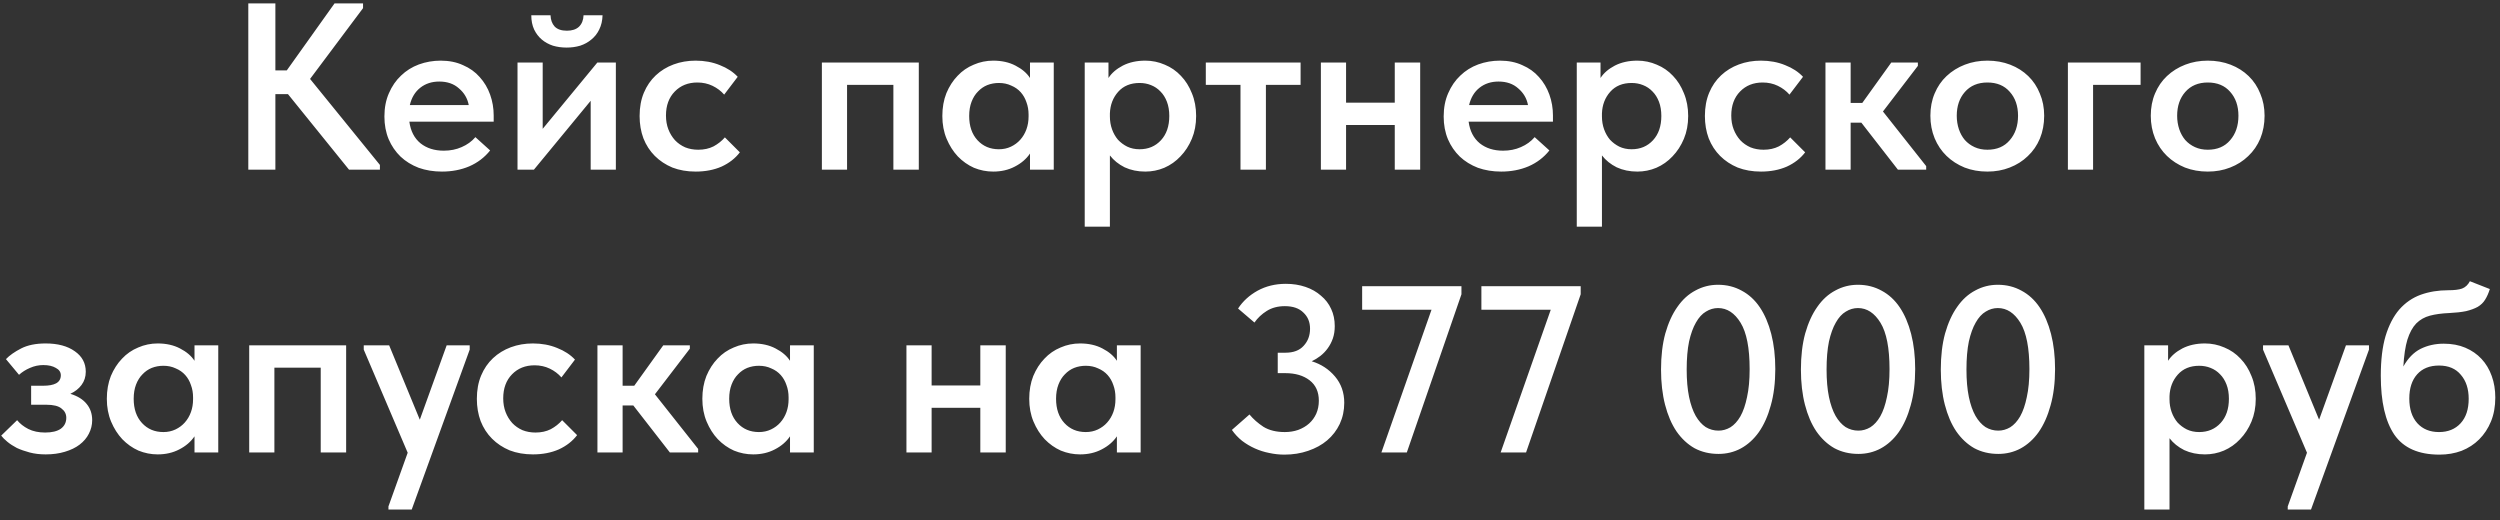 <?xml version="1.0" encoding="UTF-8"?> <svg xmlns="http://www.w3.org/2000/svg" width="221" height="46" viewBox="0 0 221 46" fill="none"><rect x="0" y="0" width="221" height="46" fill="#333333" stroke="none"/><path d="M24.344 6.222H25.352L29.573 0.3H32.093V0.72L27.41 6.978L33.584 14.58V15H30.854L25.457 8.322H24.344V15H21.95V0.3H24.344V6.222ZM39.064 15.168C38.322 15.168 37.636 15.056 37.006 14.832C36.39 14.594 35.858 14.265 35.41 13.845C34.962 13.411 34.612 12.9 34.36 12.312C34.108 11.71 33.982 11.038 33.982 10.296C33.982 9.526 34.115 8.84 34.381 8.238C34.647 7.622 35.004 7.104 35.452 6.684C35.9 6.25 36.425 5.921 37.027 5.697C37.643 5.473 38.287 5.361 38.959 5.361C39.701 5.361 40.359 5.494 40.933 5.76C41.521 6.012 42.011 6.362 42.403 6.81C42.809 7.258 43.117 7.776 43.327 8.364C43.537 8.952 43.642 9.568 43.642 10.212V10.758H36.187C36.299 11.584 36.628 12.221 37.174 12.669C37.72 13.103 38.406 13.32 39.232 13.32C39.806 13.32 40.331 13.215 40.807 13.005C41.297 12.795 41.703 12.501 42.025 12.123L43.327 13.299C42.837 13.915 42.221 14.384 41.479 14.706C40.751 15.014 39.946 15.168 39.064 15.168ZM38.833 7.209C38.175 7.209 37.615 7.391 37.153 7.755C36.691 8.119 36.383 8.63 36.229 9.288H41.437C41.325 8.7 41.038 8.21 40.576 7.818C40.128 7.412 39.547 7.209 38.833 7.209ZM45.748 5.529H47.974V11.388L52.804 5.529H54.442V15H52.216V8.91L47.197 15H45.748V5.529ZM50.095 4.206C49.661 4.206 49.255 4.15 48.877 4.038C48.499 3.912 48.17 3.73 47.89 3.492C47.61 3.254 47.386 2.96 47.218 2.61C47.05 2.246 46.966 1.826 46.966 1.35H48.667C48.681 1.756 48.8 2.085 49.024 2.337C49.262 2.589 49.626 2.715 50.116 2.715C50.578 2.715 50.935 2.596 51.187 2.358C51.439 2.106 51.572 1.77 51.586 1.35H53.266C53.252 1.826 53.154 2.246 52.972 2.61C52.804 2.96 52.573 3.254 52.279 3.492C51.999 3.73 51.67 3.912 51.292 4.038C50.914 4.15 50.515 4.206 50.095 4.206ZM61.497 15.168C60.741 15.168 60.055 15.049 59.439 14.811C58.837 14.559 58.319 14.216 57.885 13.782C57.451 13.348 57.115 12.83 56.877 12.228C56.653 11.626 56.541 10.968 56.541 10.254C56.541 9.484 56.667 8.798 56.919 8.196C57.171 7.594 57.521 7.083 57.969 6.663C58.417 6.243 58.942 5.921 59.544 5.697C60.146 5.473 60.797 5.361 61.497 5.361C62.281 5.361 62.995 5.494 63.639 5.76C64.283 6.012 64.808 6.355 65.214 6.789L64.017 8.364C63.737 8.042 63.394 7.783 62.988 7.587C62.582 7.391 62.134 7.293 61.644 7.293C60.832 7.293 60.167 7.559 59.649 8.091C59.131 8.623 58.872 9.33 58.872 10.212C58.872 10.66 58.942 11.066 59.082 11.43C59.222 11.794 59.418 12.116 59.67 12.396C59.922 12.662 60.223 12.872 60.573 13.026C60.923 13.166 61.308 13.236 61.728 13.236C62.232 13.236 62.68 13.138 63.072 12.942C63.464 12.732 63.8 12.466 64.08 12.144L65.403 13.467C64.997 13.999 64.458 14.419 63.786 14.727C63.114 15.021 62.351 15.168 61.497 15.168ZM72.654 5.529H81.222V15H78.975V7.503H74.88V15H72.654V5.529ZM87.797 15.168C87.209 15.168 86.642 15.056 86.096 14.832C85.564 14.594 85.088 14.258 84.668 13.824C84.262 13.39 83.933 12.872 83.681 12.27C83.429 11.668 83.303 10.996 83.303 10.254C83.303 9.512 83.422 8.84 83.66 8.238C83.912 7.636 84.241 7.125 84.647 6.705C85.053 6.271 85.529 5.942 86.075 5.718C86.621 5.48 87.195 5.361 87.797 5.361C88.553 5.361 89.211 5.508 89.771 5.802C90.345 6.096 90.772 6.46 91.052 6.894V5.529H93.152V15H91.052V13.572C90.73 14.048 90.282 14.433 89.708 14.727C89.148 15.021 88.511 15.168 87.797 15.168ZM88.301 13.194C88.693 13.194 89.05 13.117 89.372 12.963C89.694 12.809 89.967 12.606 90.191 12.354C90.429 12.088 90.611 11.78 90.737 11.43C90.863 11.08 90.926 10.702 90.926 10.296V10.128C90.926 9.736 90.863 9.372 90.737 9.036C90.625 8.7 90.457 8.406 90.233 8.154C90.009 7.902 89.729 7.706 89.393 7.566C89.071 7.412 88.707 7.335 88.301 7.335C87.937 7.335 87.594 7.398 87.272 7.524C86.964 7.65 86.691 7.839 86.453 8.091C86.215 8.329 86.026 8.63 85.886 8.994C85.746 9.358 85.676 9.778 85.676 10.254C85.676 11.15 85.921 11.864 86.411 12.396C86.901 12.928 87.531 13.194 88.301 13.194ZM95.889 20.04V5.529H97.989V6.894C98.269 6.46 98.689 6.096 99.249 5.802C99.823 5.508 100.488 5.361 101.244 5.361C101.846 5.361 102.42 5.48 102.966 5.718C103.512 5.942 103.988 6.271 104.394 6.705C104.8 7.125 105.122 7.636 105.36 8.238C105.612 8.84 105.738 9.512 105.738 10.254C105.738 10.996 105.612 11.668 105.36 12.27C105.108 12.872 104.772 13.39 104.352 13.824C103.946 14.258 103.47 14.594 102.924 14.832C102.392 15.056 101.832 15.168 101.244 15.168C100.572 15.168 99.963 15.042 99.417 14.79C98.885 14.524 98.451 14.174 98.115 13.74V20.04H95.889ZM100.74 7.335C99.942 7.335 99.312 7.594 98.85 8.112C98.388 8.63 98.143 9.267 98.115 10.023V10.296C98.115 10.702 98.178 11.08 98.304 11.43C98.43 11.78 98.605 12.088 98.829 12.354C99.067 12.606 99.34 12.809 99.648 12.963C99.97 13.117 100.334 13.194 100.74 13.194C101.51 13.194 102.14 12.928 102.63 12.396C103.12 11.864 103.365 11.15 103.365 10.254C103.365 9.778 103.295 9.358 103.155 8.994C103.015 8.63 102.826 8.329 102.588 8.091C102.35 7.839 102.07 7.65 101.748 7.524C101.44 7.398 101.104 7.335 100.74 7.335ZM109.659 7.503H106.593V5.529H114.972V7.503H111.906V15H109.659V7.503ZM123.297 11.052H118.992V15H116.766V5.529H118.992V9.078H123.297V5.529H125.544V15H123.297V11.052ZM132.703 15.168C131.961 15.168 131.275 15.056 130.645 14.832C130.029 14.594 129.497 14.265 129.049 13.845C128.601 13.411 128.251 12.9 127.999 12.312C127.747 11.71 127.621 11.038 127.621 10.296C127.621 9.526 127.754 8.84 128.02 8.238C128.286 7.622 128.643 7.104 129.091 6.684C129.539 6.25 130.064 5.921 130.666 5.697C131.282 5.473 131.926 5.361 132.598 5.361C133.34 5.361 133.998 5.494 134.572 5.76C135.16 6.012 135.65 6.362 136.042 6.81C136.448 7.258 136.756 7.776 136.966 8.364C137.176 8.952 137.281 9.568 137.281 10.212V10.758H129.826C129.938 11.584 130.267 12.221 130.813 12.669C131.359 13.103 132.045 13.32 132.871 13.32C133.445 13.32 133.97 13.215 134.446 13.005C134.936 12.795 135.342 12.501 135.664 12.123L136.966 13.299C136.476 13.915 135.86 14.384 135.118 14.706C134.39 15.014 133.585 15.168 132.703 15.168ZM132.472 7.209C131.814 7.209 131.254 7.391 130.792 7.755C130.33 8.119 130.022 8.63 129.868 9.288H135.076C134.964 8.7 134.677 8.21 134.215 7.818C133.767 7.412 133.186 7.209 132.472 7.209ZM139.386 20.04V5.529H141.486V6.894C141.766 6.46 142.186 6.096 142.746 5.802C143.32 5.508 143.985 5.361 144.741 5.361C145.343 5.361 145.917 5.48 146.463 5.718C147.009 5.942 147.485 6.271 147.891 6.705C148.297 7.125 148.619 7.636 148.857 8.238C149.109 8.84 149.235 9.512 149.235 10.254C149.235 10.996 149.109 11.668 148.857 12.27C148.605 12.872 148.269 13.39 147.849 13.824C147.443 14.258 146.967 14.594 146.421 14.832C145.889 15.056 145.329 15.168 144.741 15.168C144.069 15.168 143.46 15.042 142.914 14.79C142.382 14.524 141.948 14.174 141.612 13.74V20.04H139.386ZM144.237 7.335C143.439 7.335 142.809 7.594 142.347 8.112C141.885 8.63 141.64 9.267 141.612 10.023V10.296C141.612 10.702 141.675 11.08 141.801 11.43C141.927 11.78 142.102 12.088 142.326 12.354C142.564 12.606 142.837 12.809 143.145 12.963C143.467 13.117 143.831 13.194 144.237 13.194C145.007 13.194 145.637 12.928 146.127 12.396C146.617 11.864 146.862 11.15 146.862 10.254C146.862 9.778 146.792 9.358 146.652 8.994C146.512 8.63 146.323 8.329 146.085 8.091C145.847 7.839 145.567 7.65 145.245 7.524C144.937 7.398 144.601 7.335 144.237 7.335ZM155.669 15.168C154.913 15.168 154.227 15.049 153.611 14.811C153.009 14.559 152.491 14.216 152.057 13.782C151.623 13.348 151.287 12.83 151.049 12.228C150.825 11.626 150.713 10.968 150.713 10.254C150.713 9.484 150.839 8.798 151.091 8.196C151.343 7.594 151.693 7.083 152.141 6.663C152.589 6.243 153.114 5.921 153.716 5.697C154.318 5.473 154.969 5.361 155.669 5.361C156.453 5.361 157.167 5.494 157.811 5.76C158.455 6.012 158.98 6.355 159.386 6.789L158.189 8.364C157.909 8.042 157.566 7.783 157.16 7.587C156.754 7.391 156.306 7.293 155.816 7.293C155.004 7.293 154.339 7.559 153.821 8.091C153.303 8.623 153.044 9.33 153.044 10.212C153.044 10.66 153.114 11.066 153.254 11.43C153.394 11.794 153.59 12.116 153.842 12.396C154.094 12.662 154.395 12.872 154.745 13.026C155.095 13.166 155.48 13.236 155.9 13.236C156.404 13.236 156.852 13.138 157.244 12.942C157.636 12.732 157.972 12.466 158.252 12.144L159.575 13.467C159.169 13.999 158.63 14.419 157.958 14.727C157.286 15.021 156.523 15.168 155.669 15.168ZM161.371 5.529H163.597V9.099H164.626L167.188 5.529H169.54V5.823L166.453 9.855L170.275 14.685V15H167.776L164.542 10.842H163.597V15H161.371V5.529ZM175.686 15.168C174.958 15.168 174.286 15.049 173.67 14.811C173.054 14.559 172.522 14.216 172.074 13.782C171.626 13.348 171.276 12.83 171.024 12.228C170.772 11.612 170.646 10.947 170.646 10.233C170.646 9.505 170.772 8.847 171.024 8.259C171.276 7.657 171.626 7.146 172.074 6.726C172.536 6.292 173.075 5.956 173.691 5.718C174.307 5.48 174.972 5.361 175.686 5.361C176.414 5.361 177.086 5.48 177.702 5.718C178.318 5.956 178.85 6.292 179.298 6.726C179.746 7.16 180.089 7.678 180.327 8.28C180.579 8.868 180.705 9.519 180.705 10.233C180.705 10.961 180.579 11.633 180.327 12.249C180.075 12.851 179.718 13.369 179.256 13.803C178.808 14.237 178.276 14.573 177.66 14.811C177.058 15.049 176.4 15.168 175.686 15.168ZM175.686 13.236C176.526 13.236 177.184 12.956 177.66 12.396C178.15 11.836 178.395 11.115 178.395 10.233C178.395 9.365 178.15 8.658 177.66 8.112C177.184 7.566 176.526 7.293 175.686 7.293C174.846 7.293 174.181 7.573 173.691 8.133C173.215 8.679 172.977 9.379 172.977 10.233C172.977 10.653 173.04 11.052 173.166 11.43C173.292 11.794 173.467 12.109 173.691 12.375C173.929 12.641 174.216 12.851 174.552 13.005C174.888 13.159 175.266 13.236 175.686 13.236ZM182.802 5.529H189.228V7.503H185.028V15H182.802V5.529ZM195.169 15.168C194.441 15.168 193.769 15.049 193.153 14.811C192.537 14.559 192.005 14.216 191.557 13.782C191.109 13.348 190.759 12.83 190.507 12.228C190.255 11.612 190.129 10.947 190.129 10.233C190.129 9.505 190.255 8.847 190.507 8.259C190.759 7.657 191.109 7.146 191.557 6.726C192.019 6.292 192.558 5.956 193.174 5.718C193.79 5.48 194.455 5.361 195.169 5.361C195.897 5.361 196.569 5.48 197.185 5.718C197.801 5.956 198.333 6.292 198.781 6.726C199.229 7.16 199.572 7.678 199.81 8.28C200.062 8.868 200.188 9.519 200.188 10.233C200.188 10.961 200.062 11.633 199.81 12.249C199.558 12.851 199.201 13.369 198.739 13.803C198.291 14.237 197.759 14.573 197.143 14.811C196.541 15.049 195.883 15.168 195.169 15.168ZM195.169 13.236C196.009 13.236 196.667 12.956 197.143 12.396C197.633 11.836 197.878 11.115 197.878 10.233C197.878 9.365 197.633 8.658 197.143 8.112C196.667 7.566 196.009 7.293 195.169 7.293C194.329 7.293 193.664 7.573 193.174 8.133C192.698 8.679 192.46 9.379 192.46 10.233C192.46 10.653 192.523 11.052 192.649 11.43C192.775 11.794 192.95 12.109 193.174 12.375C193.412 12.641 193.699 12.851 194.035 13.005C194.371 13.159 194.749 13.236 195.169 13.236ZM4.033 40.168C3.515 40.168 3.046 40.112 2.626 40C2.206 39.888 1.828 39.755 1.492 39.601C1.17 39.433 0.89 39.251 0.652 39.055C0.414 38.859 0.232 38.677 0.106 38.509L1.513 37.144C1.765 37.452 2.094 37.711 2.5 37.921C2.92 38.131 3.417 38.236 3.991 38.236C4.593 38.236 5.055 38.124 5.377 37.9C5.699 37.662 5.86 37.34 5.86 36.934C5.86 36.598 5.72 36.325 5.44 36.115C5.174 35.891 4.726 35.779 4.096 35.779H2.752V34.099H3.823C4.313 34.099 4.691 34.029 4.957 33.889C5.237 33.735 5.377 33.497 5.377 33.175C5.377 32.895 5.23 32.678 4.936 32.524C4.656 32.356 4.285 32.272 3.823 32.272C3.417 32.272 3.025 32.356 2.647 32.524C2.283 32.678 1.961 32.881 1.681 33.133L0.526 31.747C0.848 31.411 1.296 31.096 1.87 30.802C2.444 30.508 3.165 30.361 4.033 30.361C5.111 30.361 5.972 30.592 6.616 31.054C7.26 31.502 7.582 32.104 7.582 32.86C7.582 33.308 7.456 33.7 7.204 34.036C6.966 34.358 6.637 34.617 6.217 34.813C6.861 35.009 7.344 35.31 7.666 35.716C7.988 36.108 8.149 36.584 8.149 37.144C8.149 37.564 8.051 37.963 7.855 38.341C7.673 38.705 7.4 39.027 7.036 39.307C6.686 39.573 6.252 39.783 5.734 39.937C5.23 40.091 4.663 40.168 4.033 40.168ZM13.938 40.168C13.351 40.168 12.784 40.056 12.238 39.832C11.706 39.594 11.229 39.258 10.809 38.824C10.403 38.39 10.075 37.872 9.822 37.27C9.57 36.668 9.444 35.996 9.444 35.254C9.444 34.512 9.563 33.84 9.801 33.238C10.053 32.636 10.383 32.125 10.789 31.705C11.194 31.271 11.671 30.942 12.216 30.718C12.762 30.48 13.336 30.361 13.938 30.361C14.694 30.361 15.352 30.508 15.912 30.802C16.486 31.096 16.913 31.46 17.194 31.894V30.529H19.294V40H17.194V38.572C16.872 39.048 16.424 39.433 15.85 39.727C15.29 40.021 14.652 40.168 13.938 40.168ZM14.443 38.194C14.835 38.194 15.191 38.117 15.514 37.963C15.835 37.809 16.108 37.606 16.332 37.354C16.57 37.088 16.753 36.78 16.878 36.43C17.005 36.08 17.067 35.702 17.067 35.296V35.128C17.067 34.736 17.005 34.372 16.878 34.036C16.767 33.7 16.599 33.406 16.375 33.154C16.151 32.902 15.87 32.706 15.534 32.566C15.213 32.412 14.848 32.335 14.443 32.335C14.079 32.335 13.736 32.398 13.414 32.524C13.105 32.65 12.832 32.839 12.595 33.091C12.357 33.329 12.168 33.63 12.027 33.994C11.887 34.358 11.818 34.778 11.818 35.254C11.818 36.15 12.062 36.864 12.553 37.396C13.043 37.928 13.672 38.194 14.443 38.194ZM22.03 30.529H30.599V40H28.352V32.503H24.256V40H22.03V30.529ZM34.339 44.767L36.04 40.021L32.155 30.907V30.529H34.402L37.111 37.102L39.484 30.529H41.521V30.907L36.397 45.04H34.339V44.767ZM47.11 40.168C46.354 40.168 45.668 40.049 45.052 39.811C44.45 39.559 43.932 39.216 43.498 38.782C43.064 38.348 42.728 37.83 42.49 37.228C42.266 36.626 42.154 35.968 42.154 35.254C42.154 34.484 42.28 33.798 42.532 33.196C42.784 32.594 43.134 32.083 43.582 31.663C44.03 31.243 44.555 30.921 45.157 30.697C45.759 30.473 46.41 30.361 47.11 30.361C47.894 30.361 48.608 30.494 49.252 30.76C49.896 31.012 50.421 31.355 50.827 31.789L49.63 33.364C49.35 33.042 49.007 32.783 48.601 32.587C48.195 32.391 47.747 32.293 47.257 32.293C46.445 32.293 45.78 32.559 45.262 33.091C44.744 33.623 44.485 34.33 44.485 35.212C44.485 35.66 44.555 36.066 44.695 36.43C44.835 36.794 45.031 37.116 45.283 37.396C45.535 37.662 45.836 37.872 46.186 38.026C46.536 38.166 46.921 38.236 47.341 38.236C47.845 38.236 48.293 38.138 48.685 37.942C49.077 37.732 49.413 37.466 49.693 37.144L51.016 38.467C50.61 38.999 50.071 39.419 49.399 39.727C48.727 40.021 47.964 40.168 47.11 40.168ZM52.813 30.529H55.039V34.099H56.068L58.63 30.529H60.982V30.823L57.895 34.855L61.717 39.685V40H59.218L55.984 35.842H55.039V40H52.813V30.529ZM66.582 40.168C65.994 40.168 65.427 40.056 64.881 39.832C64.349 39.594 63.873 39.258 63.453 38.824C63.047 38.39 62.718 37.872 62.466 37.27C62.214 36.668 62.088 35.996 62.088 35.254C62.088 34.512 62.207 33.84 62.445 33.238C62.697 32.636 63.026 32.125 63.432 31.705C63.838 31.271 64.314 30.942 64.86 30.718C65.406 30.48 65.98 30.361 66.582 30.361C67.338 30.361 67.996 30.508 68.556 30.802C69.13 31.096 69.557 31.46 69.837 31.894V30.529H71.937V40H69.837V38.572C69.515 39.048 69.067 39.433 68.493 39.727C67.933 40.021 67.296 40.168 66.582 40.168ZM67.086 38.194C67.478 38.194 67.835 38.117 68.157 37.963C68.479 37.809 68.752 37.606 68.976 37.354C69.214 37.088 69.396 36.78 69.522 36.43C69.648 36.08 69.711 35.702 69.711 35.296V35.128C69.711 34.736 69.648 34.372 69.522 34.036C69.41 33.7 69.242 33.406 69.018 33.154C68.794 32.902 68.514 32.706 68.178 32.566C67.856 32.412 67.492 32.335 67.086 32.335C66.722 32.335 66.379 32.398 66.057 32.524C65.749 32.65 65.476 32.839 65.238 33.091C65 33.329 64.811 33.63 64.671 33.994C64.531 34.358 64.461 34.778 64.461 35.254C64.461 36.15 64.706 36.864 65.196 37.396C65.686 37.928 66.316 38.194 67.086 38.194ZM86.66 36.052H82.355V40H80.129V30.529H82.355V34.078H86.66V30.529H88.907V40H86.66V36.052ZM95.478 40.168C94.889 40.168 94.323 40.056 93.776 39.832C93.245 39.594 92.769 39.258 92.349 38.824C91.942 38.39 91.614 37.872 91.362 37.27C91.109 36.668 90.984 35.996 90.984 35.254C90.984 34.512 91.103 33.84 91.341 33.238C91.593 32.636 91.921 32.125 92.328 31.705C92.734 31.271 93.21 30.942 93.755 30.718C94.302 30.48 94.876 30.361 95.478 30.361C96.234 30.361 96.891 30.508 97.451 30.802C98.025 31.096 98.453 31.46 98.733 31.894V30.529H100.833V40H98.733V38.572C98.41 39.048 97.963 39.433 97.388 39.727C96.829 40.021 96.192 40.168 95.478 40.168ZM95.981 38.194C96.374 38.194 96.731 38.117 97.052 37.963C97.374 37.809 97.647 37.606 97.871 37.354C98.109 37.088 98.291 36.78 98.418 36.43C98.543 36.08 98.606 35.702 98.606 35.296V35.128C98.606 34.736 98.543 34.372 98.418 34.036C98.305 33.7 98.138 33.406 97.913 33.154C97.689 32.902 97.409 32.706 97.073 32.566C96.751 32.412 96.388 32.335 95.981 32.335C95.618 32.335 95.275 32.398 94.953 32.524C94.644 32.65 94.371 32.839 94.133 33.091C93.895 33.329 93.707 33.63 93.567 33.994C93.427 34.358 93.356 34.778 93.356 35.254C93.356 36.15 93.602 36.864 94.091 37.396C94.582 37.928 95.212 38.194 95.981 38.194ZM113.54 40.189C113.092 40.189 112.644 40.14 112.196 40.042C111.762 39.958 111.342 39.825 110.936 39.643C110.53 39.461 110.152 39.237 109.802 38.971C109.452 38.691 109.151 38.369 108.899 38.005L110.453 36.64C110.789 37.046 111.202 37.41 111.692 37.732C112.196 38.04 112.826 38.194 113.582 38.194C114.002 38.194 114.394 38.131 114.758 38.005C115.136 37.865 115.458 37.676 115.724 37.438C115.99 37.2 116.2 36.913 116.354 36.577C116.508 36.227 116.585 35.842 116.585 35.422C116.585 34.638 116.312 34.036 115.766 33.616C115.22 33.196 114.506 32.986 113.624 32.986H112.952V31.18H113.624C114.338 31.18 114.877 30.977 115.241 30.571C115.619 30.165 115.808 29.661 115.808 29.059C115.808 28.471 115.612 27.995 115.22 27.631C114.842 27.253 114.296 27.064 113.582 27.064C112.966 27.064 112.434 27.204 111.986 27.484C111.538 27.764 111.174 28.107 110.894 28.513L109.445 27.274C109.865 26.63 110.439 26.105 111.167 25.699C111.909 25.293 112.742 25.09 113.666 25.09C114.296 25.09 114.877 25.181 115.409 25.363C115.941 25.545 116.396 25.804 116.774 26.14C117.166 26.462 117.467 26.854 117.677 27.316C117.887 27.764 117.992 28.268 117.992 28.828C117.992 29.234 117.936 29.598 117.824 29.92C117.712 30.242 117.558 30.536 117.362 30.802C117.18 31.054 116.963 31.278 116.711 31.474C116.473 31.656 116.221 31.81 115.955 31.936C116.781 32.188 117.467 32.636 118.013 33.28C118.559 33.924 118.832 34.701 118.832 35.611C118.832 36.283 118.699 36.906 118.433 37.48C118.167 38.04 117.796 38.523 117.32 38.929C116.858 39.321 116.298 39.629 115.64 39.853C114.996 40.077 114.296 40.189 113.54 40.189ZM126.546 27.379H120.414V25.3H129.192V26.014L124.362 40H122.115L126.546 27.379ZM137.087 27.379H130.955V25.3H139.733V26.014L134.903 40H132.656L137.087 27.379ZM151.917 40.126C151.133 40.126 150.426 39.958 149.796 39.622C149.18 39.272 148.648 38.775 148.2 38.131C147.766 37.487 147.43 36.703 147.192 35.779C146.954 34.855 146.835 33.819 146.835 32.671C146.835 31.467 146.961 30.403 147.213 29.479C147.479 28.541 147.836 27.757 148.284 27.127C148.732 26.483 149.264 26 149.88 25.678C150.496 25.342 151.161 25.174 151.875 25.174C152.645 25.174 153.345 25.349 153.975 25.699C154.605 26.035 155.137 26.525 155.571 27.169C156.005 27.813 156.341 28.597 156.579 29.521C156.817 30.445 156.936 31.481 156.936 32.629C156.936 33.833 156.803 34.904 156.537 35.842C156.285 36.766 155.935 37.55 155.487 38.194C155.039 38.824 154.507 39.307 153.891 39.643C153.289 39.965 152.631 40.126 151.917 40.126ZM151.917 38.068C152.281 38.068 152.631 37.97 152.967 37.774C153.303 37.564 153.597 37.242 153.849 36.808C154.101 36.36 154.297 35.793 154.437 35.107C154.591 34.421 154.668 33.595 154.668 32.629C154.668 30.767 154.402 29.402 153.87 28.534C153.338 27.666 152.673 27.232 151.875 27.232C151.497 27.232 151.14 27.337 150.804 27.547C150.468 27.743 150.174 28.065 149.922 28.513C149.67 28.947 149.467 29.507 149.313 30.193C149.173 30.879 149.103 31.705 149.103 32.671C149.103 33.595 149.173 34.4 149.313 35.086C149.453 35.758 149.649 36.318 149.901 36.766C150.153 37.2 150.447 37.529 150.783 37.753C151.133 37.963 151.511 38.068 151.917 38.068ZM164.283 40.126C163.499 40.126 162.792 39.958 162.162 39.622C161.546 39.272 161.014 38.775 160.566 38.131C160.132 37.487 159.796 36.703 159.558 35.779C159.32 34.855 159.201 33.819 159.201 32.671C159.201 31.467 159.327 30.403 159.579 29.479C159.845 28.541 160.202 27.757 160.65 27.127C161.098 26.483 161.63 26 162.246 25.678C162.862 25.342 163.527 25.174 164.241 25.174C165.011 25.174 165.711 25.349 166.341 25.699C166.971 26.035 167.503 26.525 167.937 27.169C168.371 27.813 168.707 28.597 168.945 29.521C169.183 30.445 169.302 31.481 169.302 32.629C169.302 33.833 169.169 34.904 168.903 35.842C168.651 36.766 168.301 37.55 167.853 38.194C167.405 38.824 166.873 39.307 166.257 39.643C165.655 39.965 164.997 40.126 164.283 40.126ZM164.283 38.068C164.647 38.068 164.997 37.97 165.333 37.774C165.669 37.564 165.963 37.242 166.215 36.808C166.467 36.36 166.663 35.793 166.803 35.107C166.957 34.421 167.034 33.595 167.034 32.629C167.034 30.767 166.768 29.402 166.236 28.534C165.704 27.666 165.039 27.232 164.241 27.232C163.863 27.232 163.506 27.337 163.17 27.547C162.834 27.743 162.54 28.065 162.288 28.513C162.036 28.947 161.833 29.507 161.679 30.193C161.539 30.879 161.469 31.705 161.469 32.671C161.469 33.595 161.539 34.4 161.679 35.086C161.819 35.758 162.015 36.318 162.267 36.766C162.519 37.2 162.813 37.529 163.149 37.753C163.499 37.963 163.877 38.068 164.283 38.068ZM176.649 40.126C175.865 40.126 175.158 39.958 174.528 39.622C173.912 39.272 173.38 38.775 172.932 38.131C172.498 37.487 172.162 36.703 171.924 35.779C171.686 34.855 171.567 33.819 171.567 32.671C171.567 31.467 171.693 30.403 171.945 29.479C172.211 28.541 172.568 27.757 173.016 27.127C173.464 26.483 173.996 26 174.612 25.678C175.228 25.342 175.893 25.174 176.607 25.174C177.377 25.174 178.077 25.349 178.707 25.699C179.337 26.035 179.869 26.525 180.303 27.169C180.737 27.813 181.073 28.597 181.311 29.521C181.549 30.445 181.668 31.481 181.668 32.629C181.668 33.833 181.535 34.904 181.269 35.842C181.017 36.766 180.667 37.55 180.219 38.194C179.771 38.824 179.239 39.307 178.623 39.643C178.021 39.965 177.363 40.126 176.649 40.126ZM176.649 38.068C177.013 38.068 177.363 37.97 177.699 37.774C178.035 37.564 178.329 37.242 178.581 36.808C178.833 36.36 179.029 35.793 179.169 35.107C179.323 34.421 179.4 33.595 179.4 32.629C179.4 30.767 179.134 29.402 178.602 28.534C178.07 27.666 177.405 27.232 176.607 27.232C176.229 27.232 175.872 27.337 175.536 27.547C175.2 27.743 174.906 28.065 174.654 28.513C174.402 28.947 174.199 29.507 174.045 30.193C173.905 30.879 173.835 31.705 173.835 32.671C173.835 33.595 173.905 34.4 174.045 35.086C174.185 35.758 174.381 36.318 174.633 36.766C174.885 37.2 175.179 37.529 175.515 37.753C175.865 37.963 176.243 38.068 176.649 38.068ZM189.559 45.04V30.529H191.659V31.894C191.939 31.46 192.359 31.096 192.919 30.802C193.493 30.508 194.158 30.361 194.914 30.361C195.516 30.361 196.09 30.48 196.636 30.718C197.182 30.942 197.658 31.271 198.064 31.705C198.47 32.125 198.792 32.636 199.03 33.238C199.282 33.84 199.408 34.512 199.408 35.254C199.408 35.996 199.282 36.668 199.03 37.27C198.778 37.872 198.442 38.39 198.022 38.824C197.616 39.258 197.14 39.594 196.594 39.832C196.062 40.056 195.502 40.168 194.914 40.168C194.242 40.168 193.633 40.042 193.087 39.79C192.555 39.524 192.121 39.174 191.785 38.74V45.04H189.559ZM194.41 32.335C193.612 32.335 192.982 32.594 192.52 33.112C192.058 33.63 191.813 34.267 191.785 35.023V35.296C191.785 35.702 191.848 36.08 191.974 36.43C192.1 36.78 192.275 37.088 192.499 37.354C192.737 37.606 193.01 37.809 193.318 37.963C193.64 38.117 194.004 38.194 194.41 38.194C195.18 38.194 195.81 37.928 196.3 37.396C196.79 36.864 197.035 36.15 197.035 35.254C197.035 34.778 196.965 34.358 196.825 33.994C196.685 33.63 196.496 33.329 196.258 33.091C196.02 32.839 195.74 32.65 195.418 32.524C195.11 32.398 194.774 32.335 194.41 32.335ZM202.236 44.767L203.937 40.021L200.052 30.907V30.529H202.299L205.008 37.102L207.381 30.529H209.418V30.907L204.294 45.04H202.236V44.767ZM215.649 40.189C213.801 40.189 212.471 39.601 211.659 38.425C210.861 37.249 210.462 35.513 210.462 33.217C210.462 31.831 210.602 30.662 210.882 29.71C211.176 28.744 211.582 27.96 212.1 27.358C212.632 26.756 213.262 26.322 213.99 26.056C214.732 25.79 215.544 25.657 216.426 25.657C216.958 25.657 217.364 25.608 217.644 25.51C217.938 25.398 218.169 25.181 218.337 24.859L220.101 25.552C219.989 25.916 219.849 26.231 219.681 26.497C219.527 26.749 219.31 26.959 219.03 27.127C218.75 27.281 218.407 27.407 218.001 27.505C217.595 27.589 217.098 27.645 216.51 27.673C215.852 27.701 215.285 27.778 214.809 27.904C214.333 28.03 213.927 28.261 213.591 28.597C213.269 28.933 213.01 29.409 212.814 30.025C212.632 30.627 212.513 31.418 212.457 32.398C212.863 31.67 213.367 31.152 213.969 30.844C214.585 30.536 215.271 30.382 216.027 30.382C216.741 30.382 217.378 30.501 217.938 30.739C218.498 30.977 218.974 31.306 219.366 31.726C219.758 32.146 220.059 32.65 220.269 33.238C220.479 33.812 220.584 34.449 220.584 35.149C220.584 35.933 220.458 36.633 220.206 37.249C219.954 37.865 219.604 38.397 219.156 38.845C218.722 39.279 218.204 39.615 217.602 39.853C217 40.077 216.349 40.189 215.649 40.189ZM215.607 38.194C216.405 38.194 217.042 37.935 217.518 37.417C217.994 36.899 218.232 36.178 218.232 35.254C218.232 34.372 218.001 33.665 217.539 33.133C217.091 32.587 216.447 32.314 215.607 32.314C214.781 32.314 214.137 32.573 213.675 33.091C213.213 33.609 212.982 34.323 212.982 35.233C212.982 36.157 213.22 36.885 213.696 37.417C214.172 37.935 214.809 38.194 215.607 38.194Z" fill="white"></path></svg> 
